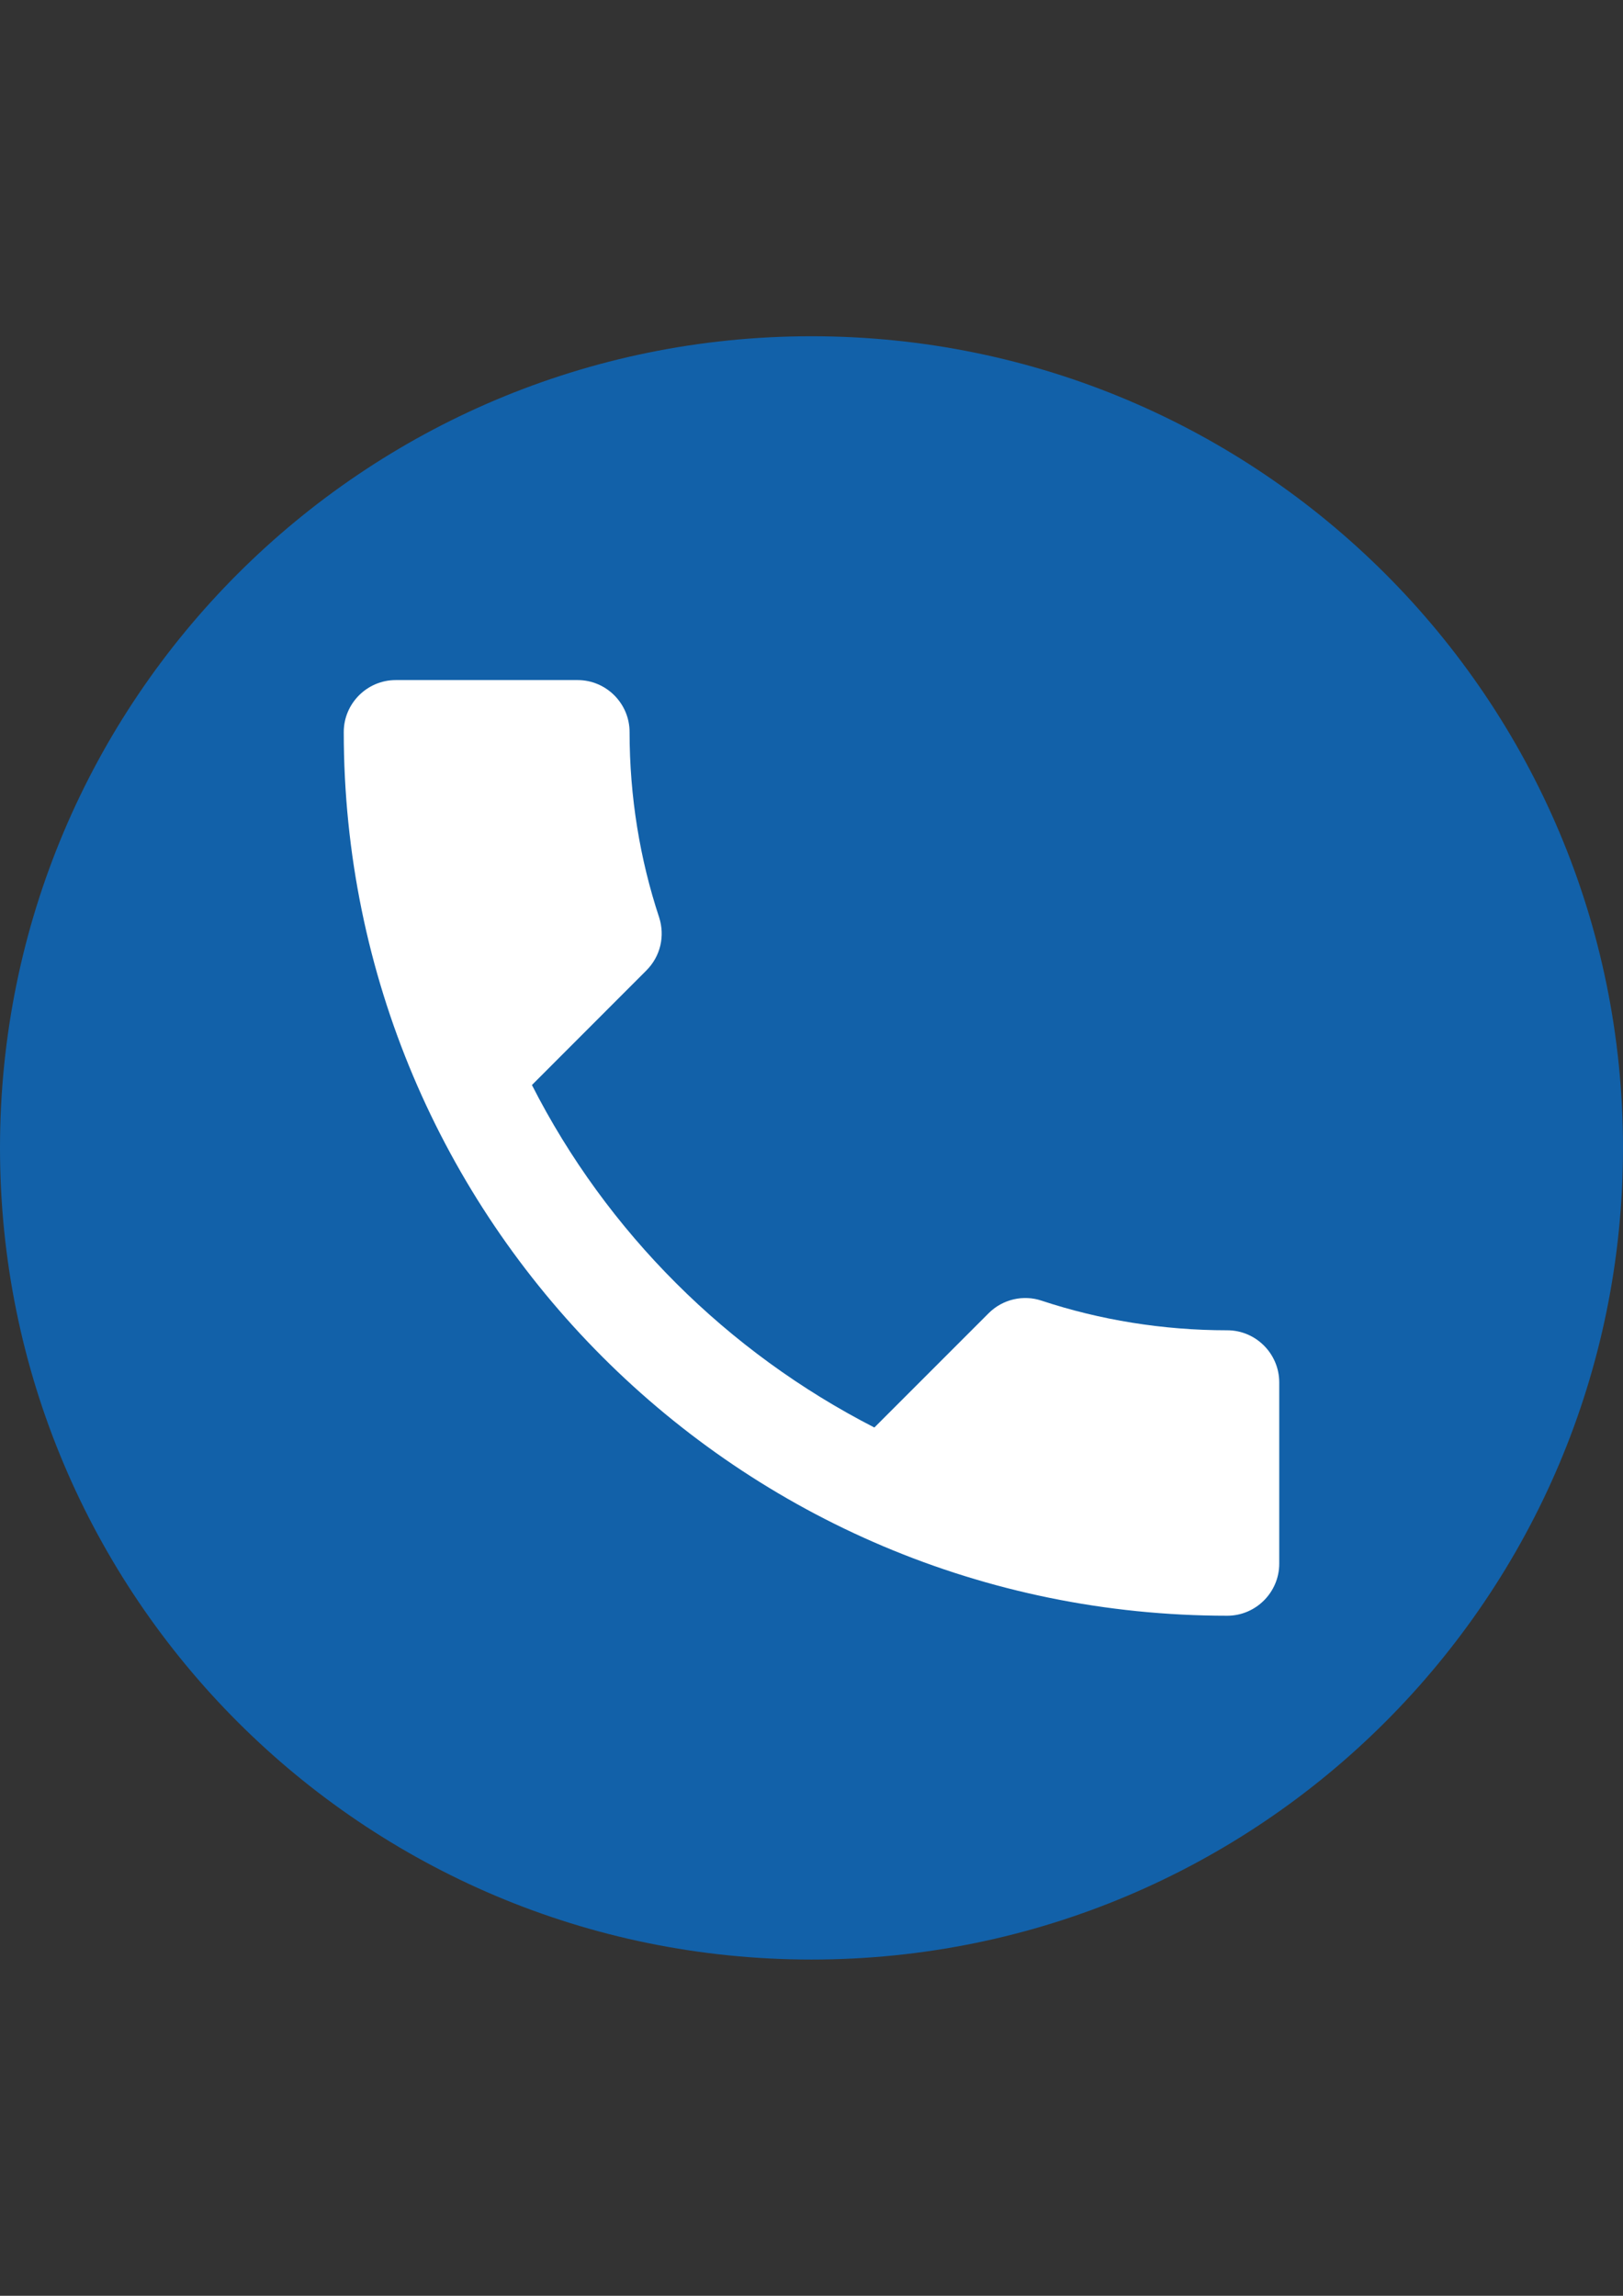 <?xml version="1.0" encoding="utf-8"?>
<!-- Generator: Adobe Illustrator 15.1.0, SVG Export Plug-In . SVG Version: 6.00 Build 0)  -->
<!DOCTYPE svg PUBLIC "-//W3C//DTD SVG 1.1//EN" "http://www.w3.org/Graphics/SVG/1.1/DTD/svg11.dtd">
<svg version="1.1" id="Calque_1" xmlns="http://www.w3.org/2000/svg" xmlns:xlink="http://www.w3.org/1999/xlink" x="0px" y="0px"
	 width="595.281px" height="841.891px" viewBox="0 0 595.281 841.891" enable-background="new 0 0 595.281 841.891"
	 xml:space="preserve">
<rect x="0" y="0" width="595.281" height="841.891" fill="#333333" stroke="none"/>
<g>
	<path fill="#1261A9" d="M297.641,123.305C133.189,123.305,0,256.494,0,420.945c0,164.452,133.189,297.641,297.641,297.641
		c164.452,0,297.64-133.188,297.64-297.641C595.281,256.494,462.092,123.305,297.641,123.305z"/>
	<path fill="#FFFFFF" d="M195.1,397.886c27.437,53.935,71.649,97.955,125.601,125.599l41.918-41.919
		c5.168-5.167,12.79-6.848,19.443-4.586c21.379,7.072,44.439,10.851,68.082,10.851c10.463,0,19.053,8.591,19.053,19.087v66.531
		c0,10.464-8.59,19.054-19.053,19.054c-179.002,0-324.061-145.042-324.061-324.059c0-10.48,8.575-19.054,19.055-19.054h66.724
		c10.48,0,19.055,8.574,19.055,19.054c0,23.835,3.811,46.716,10.868,68.048c2.115,6.686,0.581,14.114-4.764,19.442L195.1,397.886z"
		/>
</g>
</svg>
